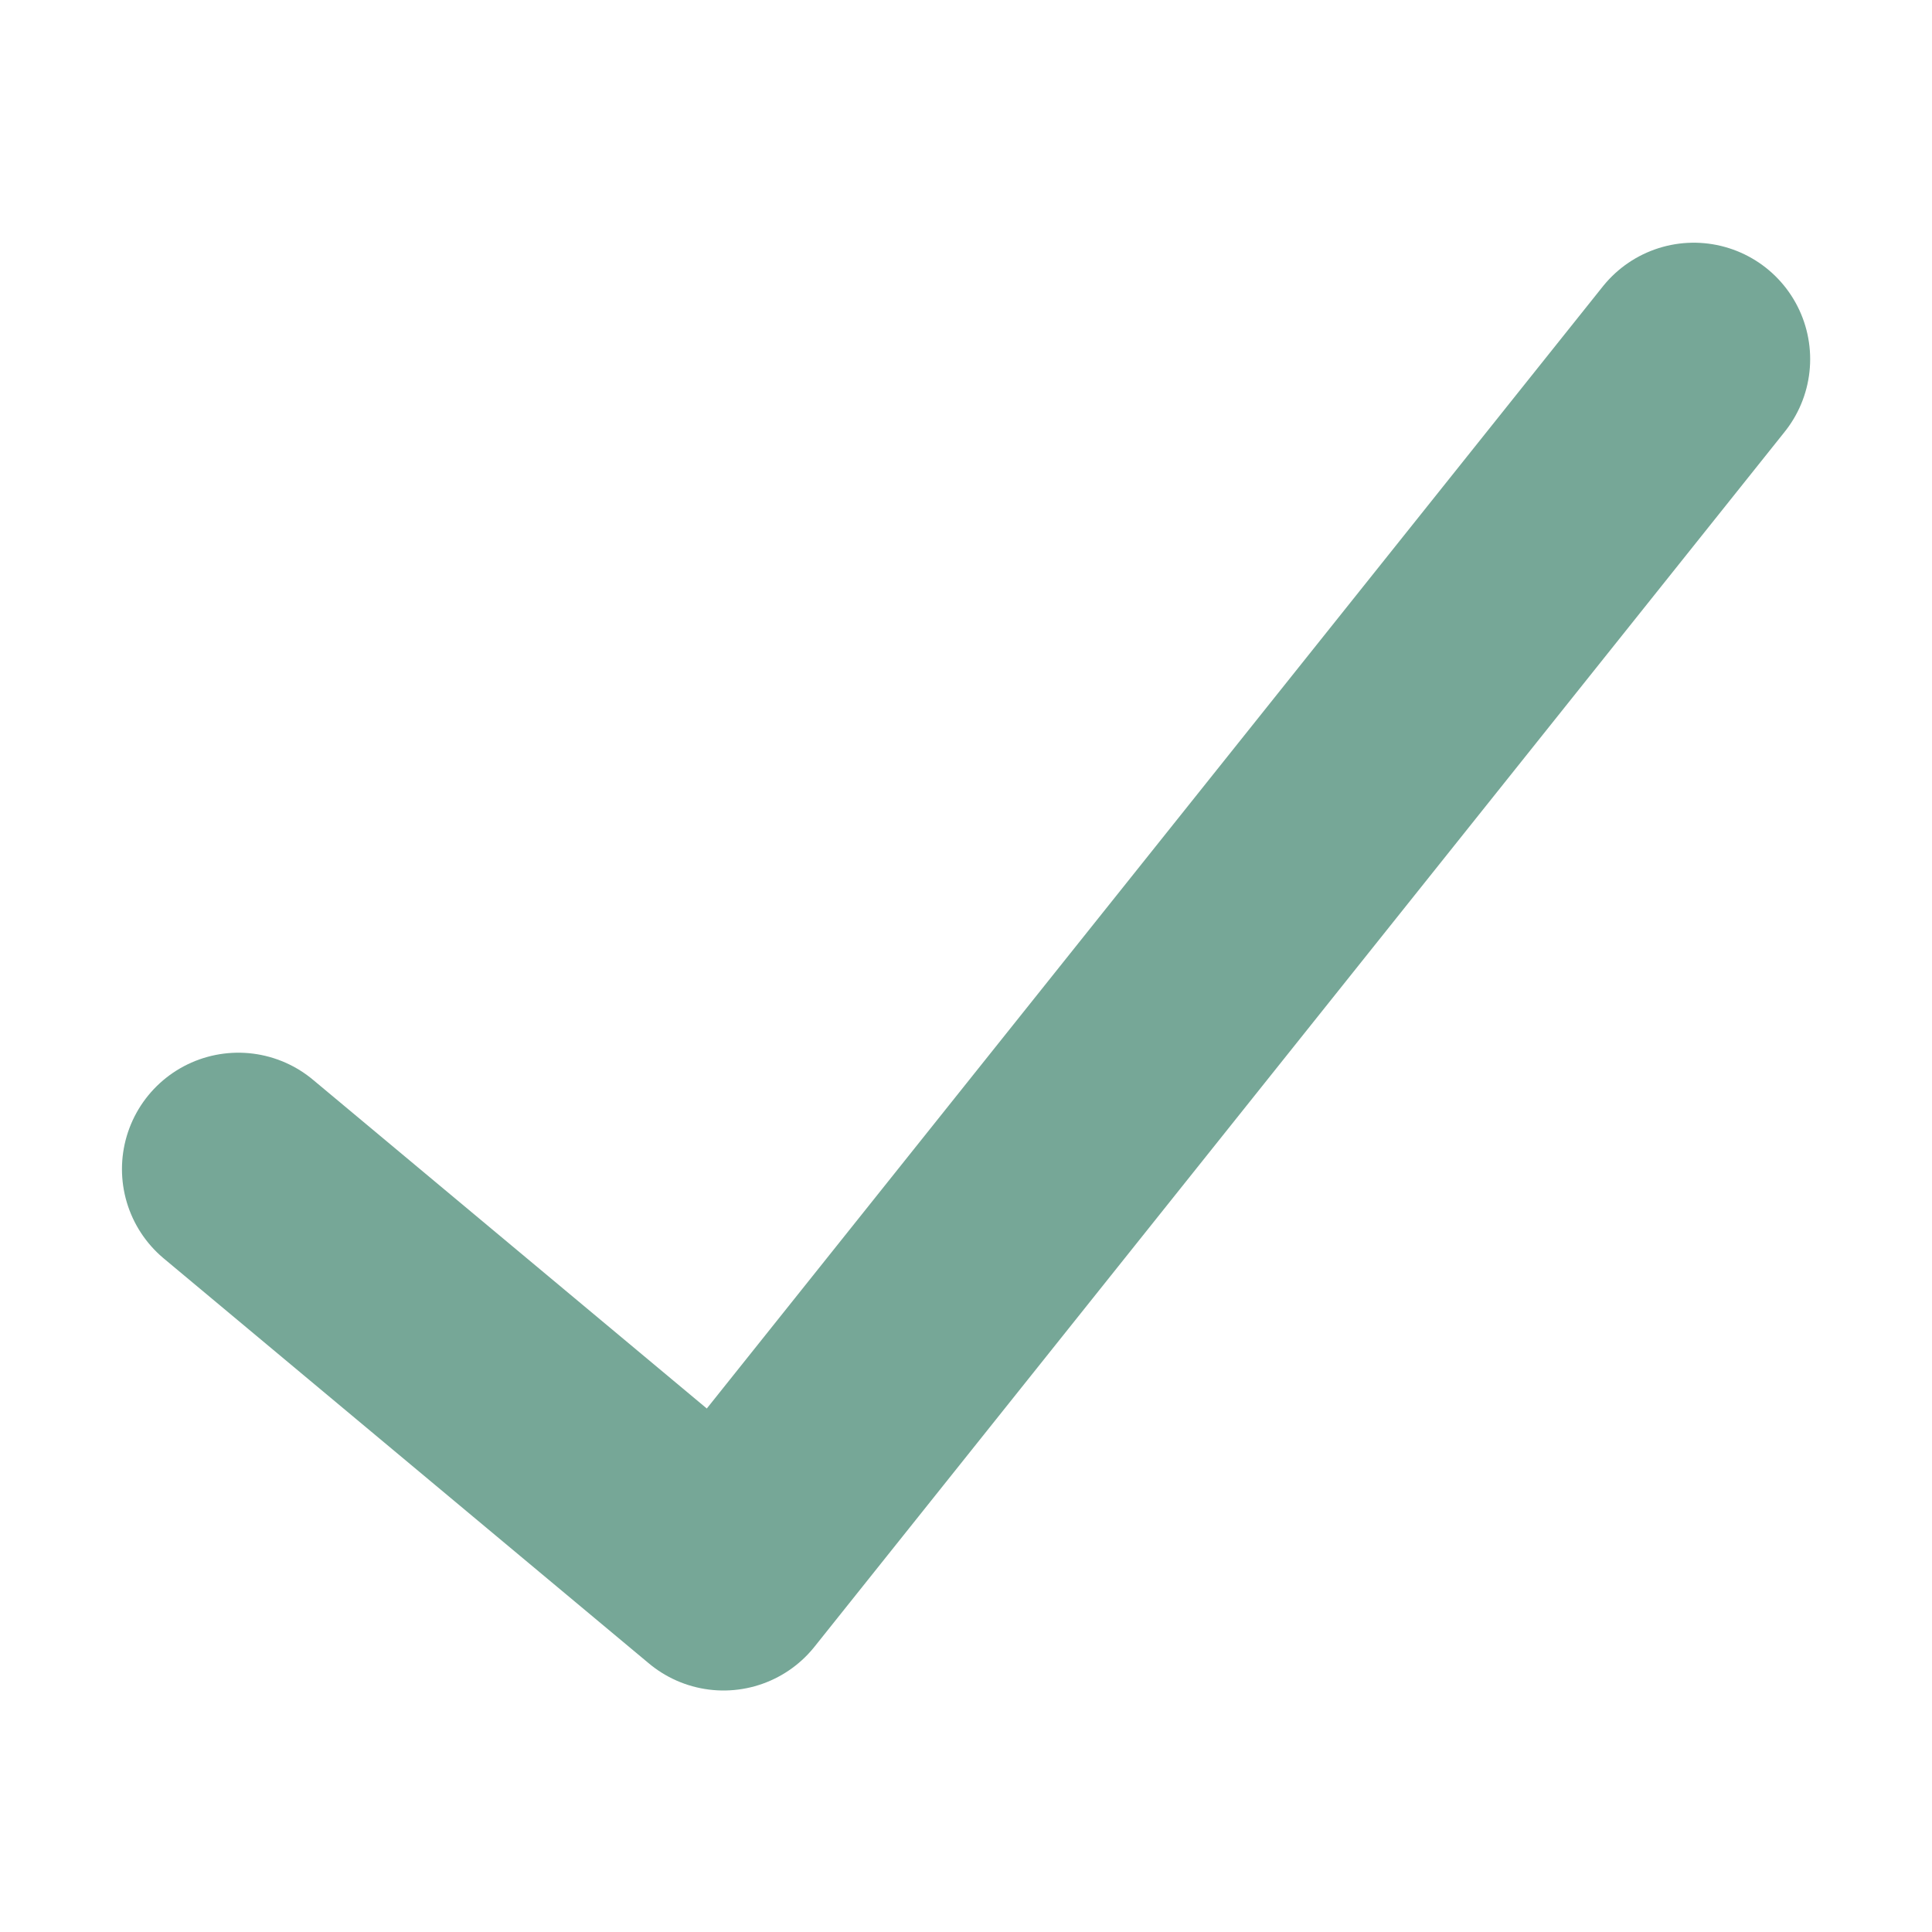 <svg viewBox="0 0 16 16" xmlns="http://www.w3.org/2000/svg">

     /&amp;gt;
 <path d="m1.974 9.682 4.018 3.354 8.035-10.062" fill="none" stroke="#76a797" stroke-linecap="round" stroke-linejoin="round" stroke-width="1.928"/></svg>